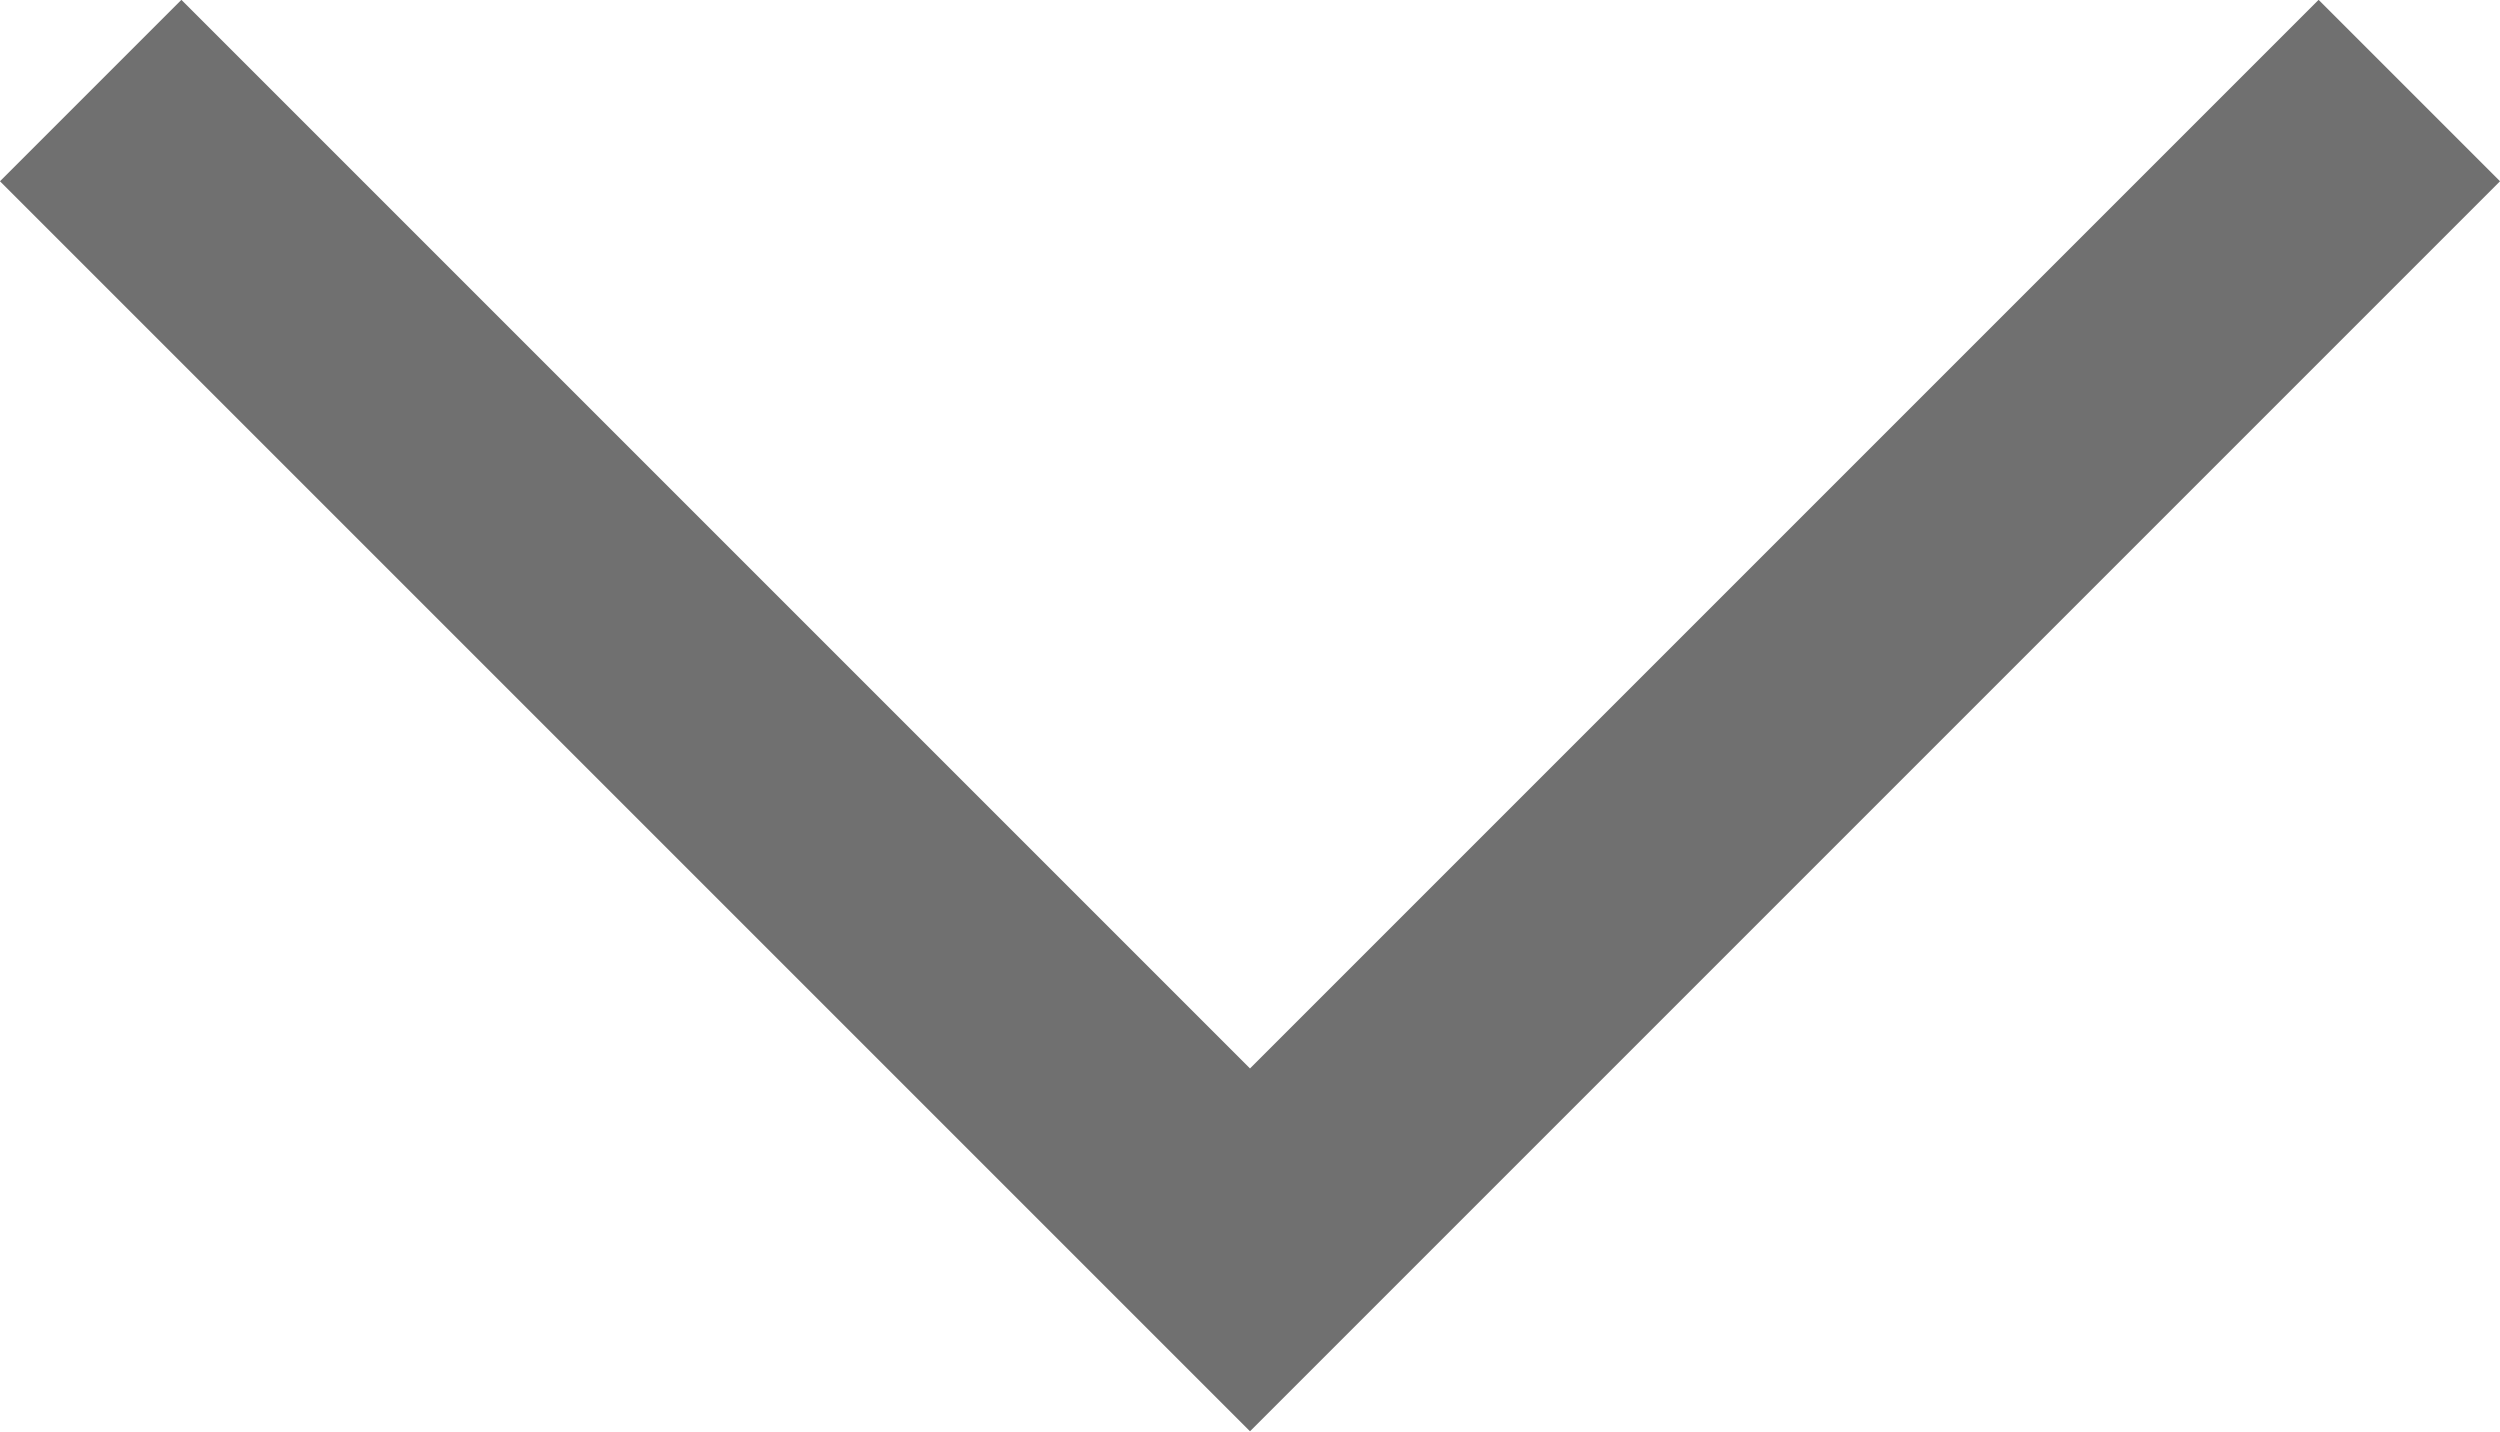 <svg xmlns="http://www.w3.org/2000/svg" width="19.49" height="11.16" viewBox="0 0 19.49 11.16">
  <path id="Path_104" data-name="Path 104" d="M8205.656,1854.1l9.038,9.038,9.038-9.038" transform="translate(-8204.949 -1853.394)" fill="none" stroke="#707070" stroke-width="2"/>
</svg>
